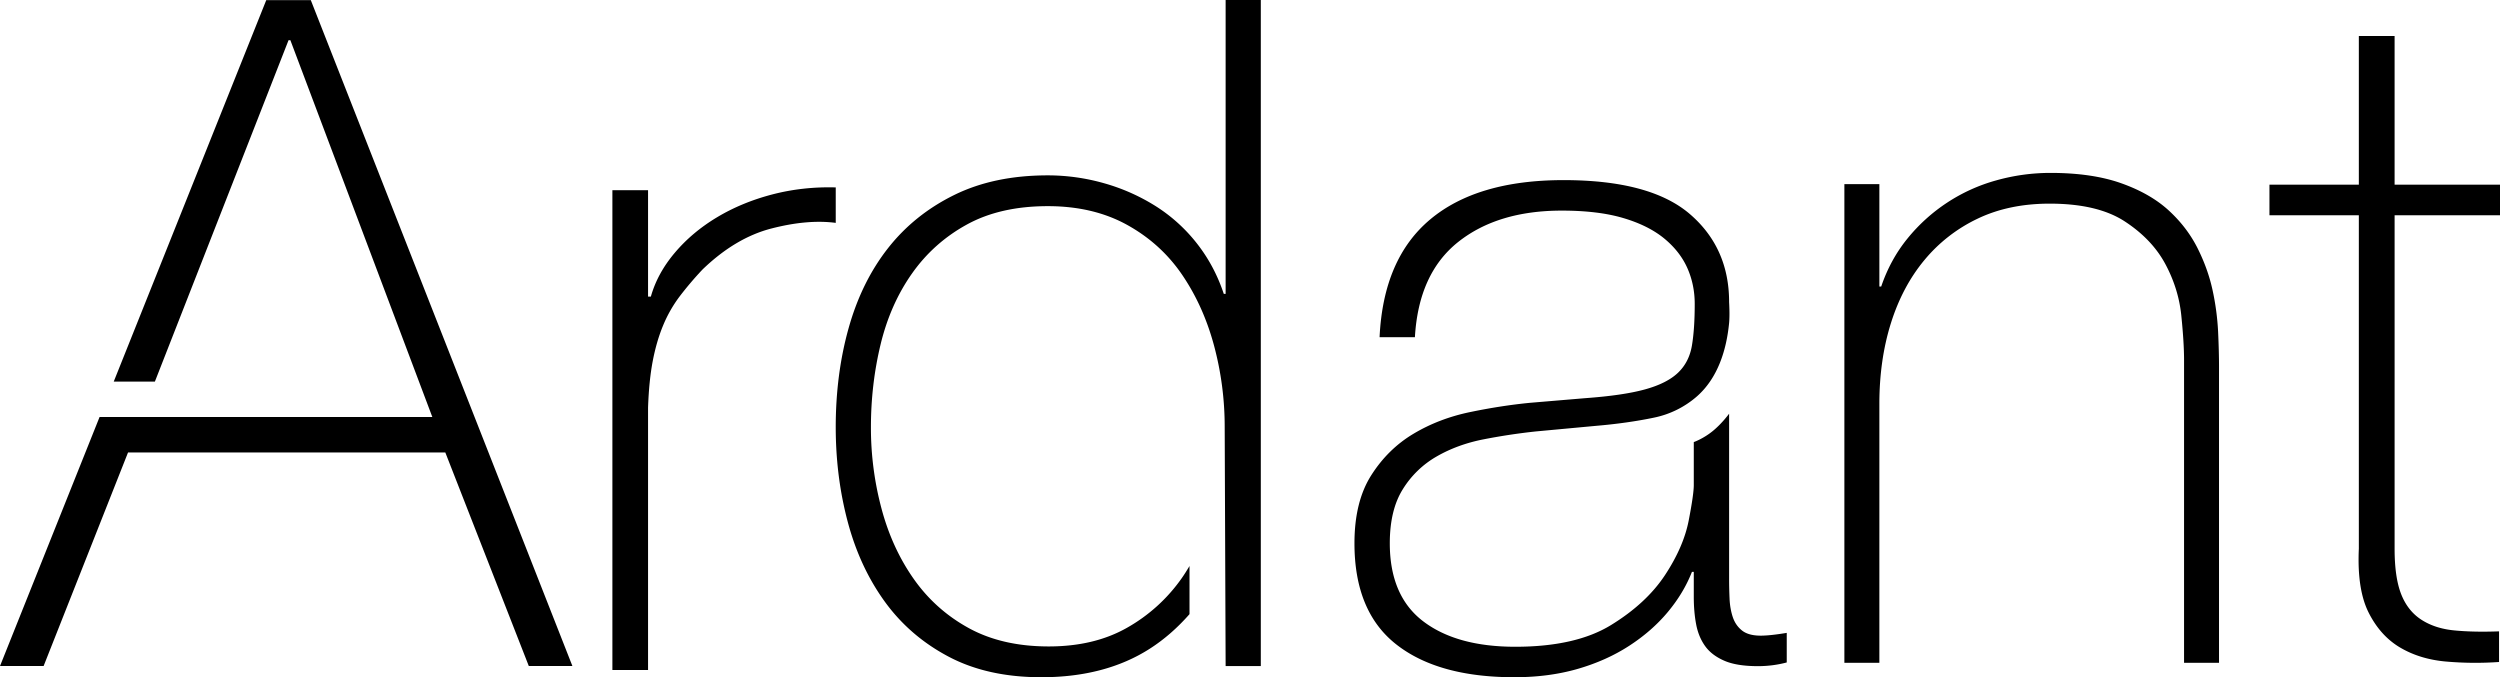<svg width="347" height="94" xmlns="http://www.w3.org/2000/svg"><g fill-rule="evenodd"><path d="M170.117 92.446H175V0h-4.883v40.785h-.258c-.858-2.588-2.1-4.92-3.727-6.993a22.621 22.621 0 0 0-5.72-5.178 27.382 27.382 0 0 0-7.136-3.172 28.54 28.54 0 0 0-7.841-1.102c-4.97 0-9.299.908-12.982 2.722-3.686 1.812-6.748 4.27-9.191 7.378-2.442 3.108-4.263 6.798-5.463 11.071-1.202 4.274-1.799 8.869-1.799 13.79 0 4.576.555 8.956 1.669 13.141 1.114 4.188 2.83 7.878 5.143 11.07 2.314 3.194 5.27 5.742 8.87 7.64C135.28 93.05 139.564 94 144.536 94c5.914 0 10.928-1.319 15.04-3.95 2.008-1.283 3.848-2.894 5.528-4.807v-6.679c-.35.582-.703 1.16-1.094 1.71a23.183 23.183 0 0 1-7.583 6.862c-3.043 1.729-6.666 2.59-10.862 2.59-4.285 0-7.969-.841-11.055-2.522-3.086-1.685-5.635-3.95-7.648-6.798-2.015-2.85-3.515-6.106-4.499-9.778a43.351 43.351 0 0 1-1.478-11.328c0-3.968.45-7.812 1.348-11.522.9-3.712 2.356-6.993 4.37-9.84 2.013-2.851 4.565-5.116 7.649-6.8 3.086-1.682 6.812-2.524 11.183-2.524 4.198 0 7.863.864 10.992 2.59 3.127 1.727 5.676 4.036 7.648 6.928 1.97 2.893 3.448 6.171 4.434 9.84a43.433 43.433 0 0 1 1.478 11.328l.13 33.146zm64.98-31.086v5.966c0 .856-.236 2.498-.708 4.936-.475 2.436-1.573 4.96-3.291 7.566-1.723 2.61-4.219 4.921-7.485 6.927-3.27 2.01-7.7 3.014-13.289 3.014-5.42 0-9.676-1.174-12.774-3.525-3.095-2.35-4.646-5.966-4.646-10.837 0-3.08.602-5.583 1.808-7.506a13.274 13.274 0 0 1 4.71-4.551c1.934-1.11 4.105-1.903 6.513-2.373 2.41-.47 4.818-.834 7.228-1.092l8.258-.768c3.01-.256 5.74-.641 8.191-1.157a13.023 13.023 0 0 0 5.934-2.953c2.886-2.546 4.092-6.423 4.455-10.185.11-1.141 0-2.891 0-2.891 0-5.045-1.83-9.126-5.485-12.25-3.657-3.117-9.483-4.681-17.484-4.681-8 0-14.172 1.817-18.515 5.452-4.344 3.635-6.689 9.085-7.031 16.353h4.903c.34-5.9 2.343-10.302 6-13.213 3.654-2.904 8.45-4.359 14.386-4.359 3.354 0 6.193.34 8.515 1.027 2.324.685 4.216 1.627 5.68 2.821 1.458 1.199 2.536 2.564 3.225 4.105.686 1.538 1.033 3.205 1.033 5 0 2.31-.13 4.233-.388 5.773-.259 1.54-.906 2.801-1.936 3.783-1.033.983-2.56 1.752-4.582 2.308-2.02.558-4.795.964-8.321 1.219l-7.611.64c-2.67.259-5.443.687-8.324 1.285-2.884.598-5.506 1.6-7.87 3.012-2.368 1.412-4.325 3.337-5.872 5.773-1.548 2.436-2.324 5.578-2.324 9.428 0 6.326 1.937 11.007 5.81 14.042 3.869 3.034 9.33 4.551 16.384 4.551 3.18 0 6.107-.383 8.774-1.152 2.665-.77 5.053-1.84 7.16-3.207 2.109-1.367 3.892-2.929 5.355-4.681 1.463-1.753 2.582-3.61 3.357-5.58h.257v3.464c0 1.367.106 2.629.323 3.783.214 1.154.622 2.16 1.226 3.014.6.856 1.484 1.54 2.645 2.05 1.16.516 2.728.772 4.71.772 1.375 0 2.707-.17 3.999-.514v-4.105c-1.549.258-2.753.385-3.614.385-1.118 0-1.98-.233-2.58-.703-.601-.47-1.03-1.092-1.291-1.86-.257-.771-.408-1.625-.451-2.566a61.999 61.999 0 0 1-.063-2.822V57.42s-.99 1.379-2.313 2.443c-1.324 1.065-2.59 1.497-2.59 1.497m72.009-21.072c-.426-1.98-1.132-3.941-2.107-5.882-.983-1.94-2.322-3.681-4.025-5.236-1.706-1.55-3.898-2.798-6.582-3.747-2.68-.946-5.94-1.423-9.773-1.423-2.556 0-5.07.343-7.537 1.035a24.093 24.093 0 0 0-6.838 3.103 24.24 24.24 0 0 0-5.494 4.976c-1.576 1.94-2.79 4.159-3.641 6.657h-.254V25.554H256V92h4.856V56.06c0-4.05.53-7.778 1.596-11.184 1.065-3.402 2.62-6.331 4.663-8.787a21.6 21.6 0 0 1 7.41-5.753c2.895-1.38 6.217-2.07 9.968-2.07 4.429 0 7.898.82 10.412 2.459 2.511 1.635 4.386 3.598 5.62 5.88 1.233 2.285 1.981 4.675 2.238 7.173.254 2.5.384 4.57.384 6.208V92H308V50.89c0-1.376-.042-2.994-.127-4.848a35.265 35.265 0 0 0-.766-5.754M347 29.882v-4.254h-14.63V5h-4.963v20.628H315v4.254h12.407v46.276c-.174 3.784.283 6.748 1.373 8.895 1.087 2.149 2.548 3.761 4.376 4.836 1.825 1.074 3.937 1.718 6.333 1.932a46.78 46.78 0 0 0 7.379.063v-4.252c-2.349.086-4.419.043-6.201-.13-1.787-.17-3.312-.665-4.572-1.48-1.264-.816-2.202-2-2.81-3.546-.609-1.547-.914-3.651-.914-6.318V29.882H347z"/><path d="M36.957 0.017L15.787 52.964 21.499 52.964 40.048 5.584 40.305 5.584 60.008 57.883 13.82 57.883 0.001 92.445 6.053 92.445 17.771 62.803 61.81 62.803 73.398 92.445 79.45 92.445 43.138 0.017z"/><path d="M99.523 30.159c-2.301 1.38-4.256 3.025-5.86 4.924-1.61 1.902-2.716 3.93-3.324 6.088h-.389V26.403H85V93h4.95V56.59c.087-2.505.303-4.665.651-6.479.346-1.81.824-3.452 1.432-4.922a18.288 18.288 0 0 1 2.28-4.018 47.022 47.022 0 0 1 3.19-3.758c3.04-2.934 6.232-4.836 9.575-5.699 3.341-.862 6.316-1.123 8.922-.779v-4.921c-3.04-.086-5.972.237-8.792.97-2.822.737-5.385 1.794-7.685 3.175"/></g></svg>